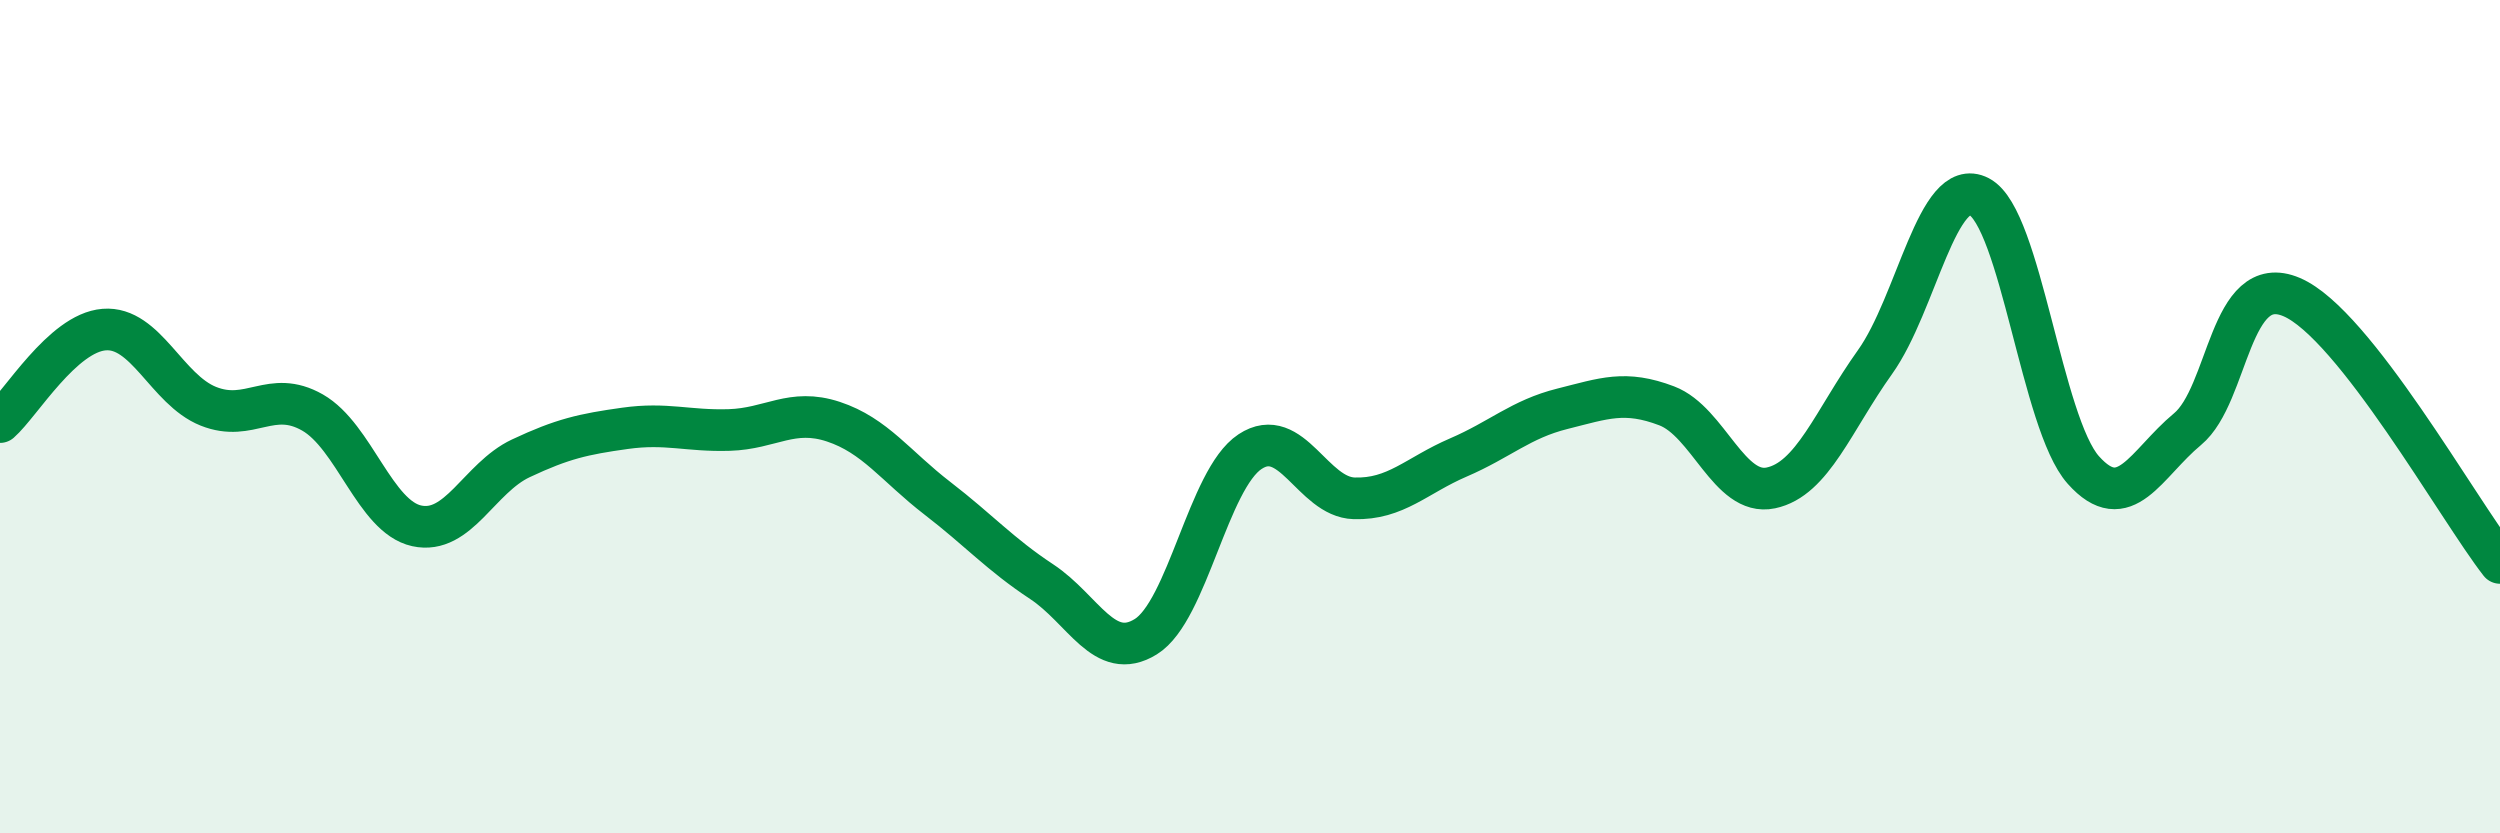 
    <svg width="60" height="20" viewBox="0 0 60 20" xmlns="http://www.w3.org/2000/svg">
      <path
        d="M 0,10.13 C 0.5,9.69 1.5,7.99 2.5,7.91 C 3.5,7.83 4,9.35 5,9.75 C 6,10.15 6.5,9.33 7.5,9.9 C 8.5,10.47 9,12.4 10,12.62 C 11,12.84 11.5,11.47 12.5,11 C 13.5,10.53 14,10.42 15,10.28 C 16,10.14 16.5,10.35 17.5,10.32 C 18.5,10.29 19,9.79 20,10.12 C 21,10.45 21.5,11.19 22.5,11.96 C 23.5,12.73 24,13.3 25,13.96 C 26,14.62 26.5,15.9 27.5,15.28 C 28.5,14.66 29,11.5 30,10.84 C 31,10.18 31.5,11.93 32.5,11.96 C 33.5,11.99 34,11.41 35,10.98 C 36,10.55 36.5,10.06 37.5,9.81 C 38.5,9.56 39,9.36 40,9.74 C 41,10.12 41.5,11.92 42.5,11.71 C 43.5,11.5 44,10.09 45,8.69 C 46,7.29 46.5,4.2 47.5,4.72 C 48.5,5.24 49,10.16 50,11.28 C 51,12.4 51.5,11.13 52.5,10.3 C 53.5,9.47 53.5,6.49 55,7.13 C 56.5,7.77 59,12.23 60,13.51L60 20L0 20Z"
        fill="#008740"
        opacity="0.1"
        stroke-linecap="round"
        stroke-linejoin="round"
      />
      <path
        d="M 0,10.13 C 0.5,9.69 1.5,7.99 2.5,7.91 C 3.5,7.83 4,9.35 5,9.75 C 6,10.15 6.5,9.33 7.5,9.9 C 8.5,10.47 9,12.4 10,12.62 C 11,12.84 11.5,11.47 12.5,11 C 13.5,10.53 14,10.42 15,10.28 C 16,10.14 16.5,10.35 17.5,10.32 C 18.5,10.29 19,9.79 20,10.12 C 21,10.45 21.5,11.19 22.5,11.96 C 23.5,12.73 24,13.3 25,13.96 C 26,14.62 26.5,15.9 27.5,15.28 C 28.5,14.66 29,11.5 30,10.84 C 31,10.18 31.5,11.93 32.5,11.96 C 33.5,11.99 34,11.41 35,10.98 C 36,10.55 36.5,10.06 37.5,9.81 C 38.5,9.56 39,9.36 40,9.74 C 41,10.12 41.5,11.92 42.5,11.71 C 43.5,11.5 44,10.09 45,8.69 C 46,7.29 46.5,4.2 47.5,4.72 C 48.5,5.24 49,10.16 50,11.28 C 51,12.4 51.5,11.13 52.5,10.3 C 53.5,9.47 53.5,6.49 55,7.13 C 56.5,7.77 59,12.23 60,13.51"
        stroke="#008740"
        stroke-width="1"
        fill="none"
        stroke-linecap="round"
        stroke-linejoin="round"
      />
    </svg>
  